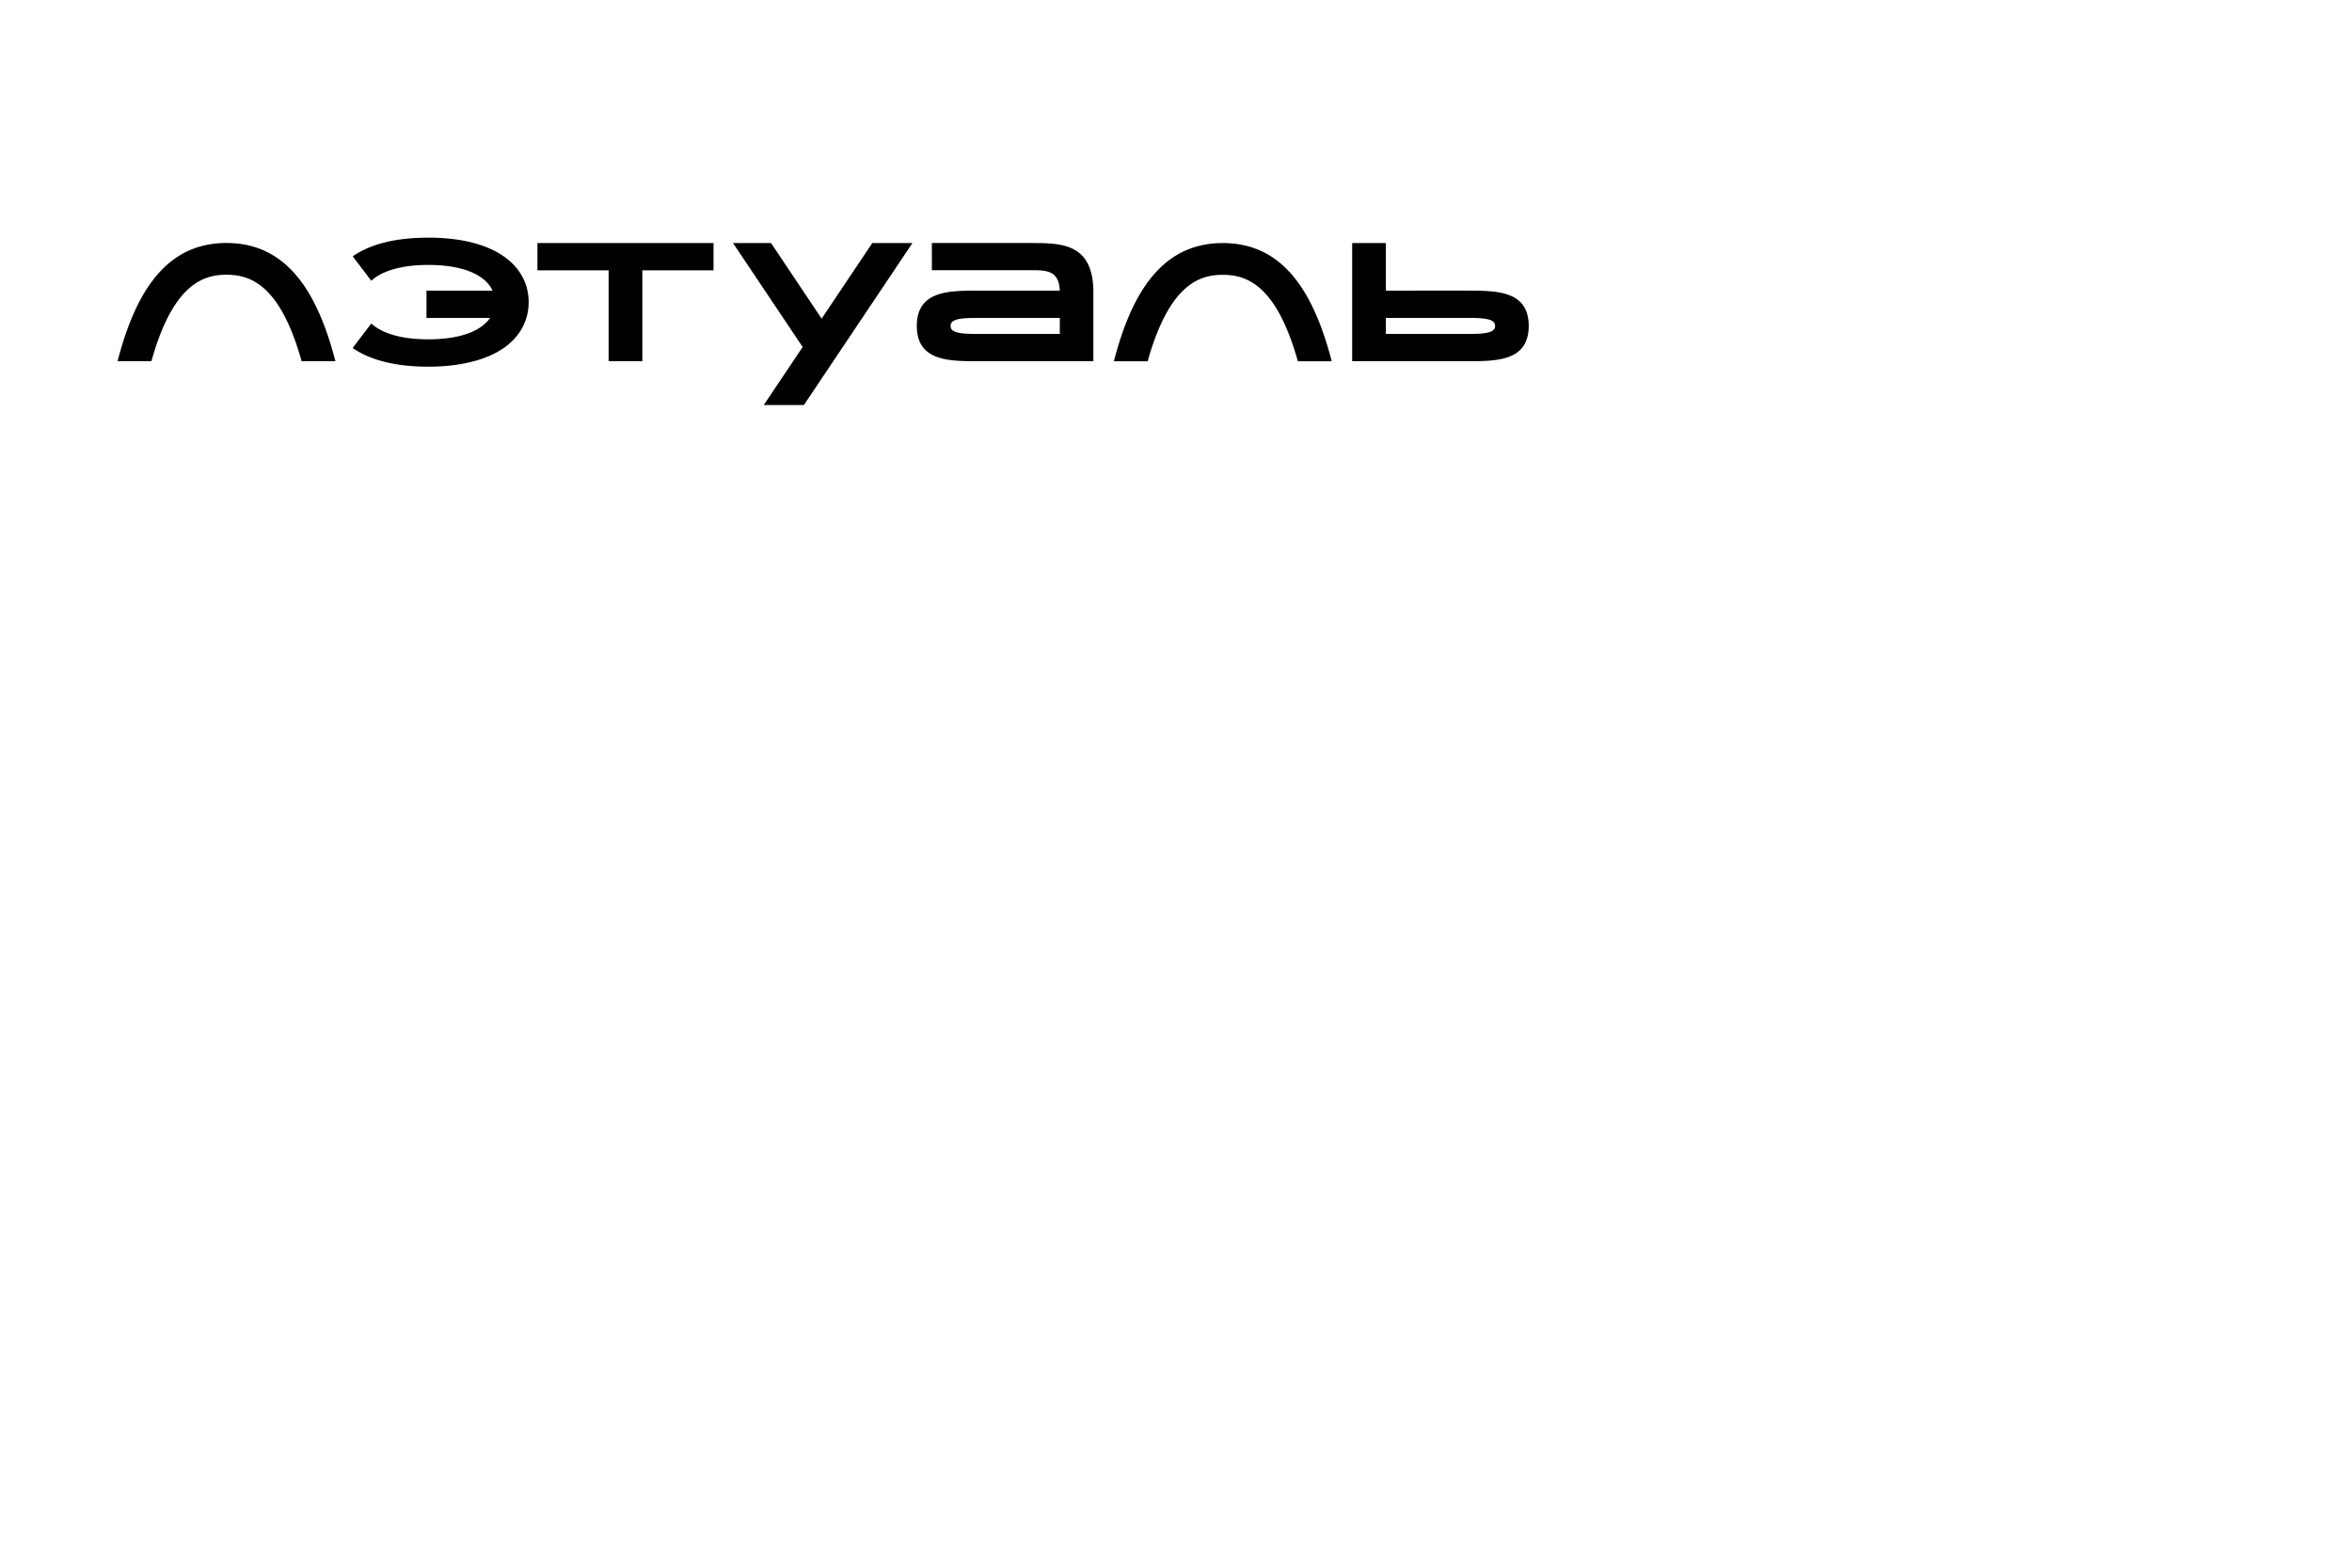 <?xml version="1.0" encoding="utf-8" ?><svg width="300" height="200" xmlns="http://www.w3.org/2000/svg" xml:space="preserve"   style="enable-background:new 0 0 210 80"><path d="m45.18 32.57-.19.13 2.36 3.11.19-.15c1.34-1.11 3.66-1.86 7.09-1.86 4.75 0 7.35 1.43 8.2 3.28H54.4v3.48h8.11c-1.08 1.58-3.62 2.73-7.89 2.73-3.42 0-5.74-.75-7.08-1.86l-.19-.15-2.37 3.12.2.13c2.12 1.4 5.25 2.25 9.44 2.25s7.52-.9 9.64-2.39c2.13-1.49 3.17-3.56 3.17-5.84s-1.04-4.35-3.17-5.84c-2.12-1.48-5.32-2.39-9.64-2.39-4.31.01-7.31.86-9.44 2.25zM15 46.08l.07-.28c1.32-5 3.07-8.7 5.35-11.15C22.7 32.19 25.51 31 28.89 31s6.18 1.19 8.47 3.65c2.28 2.45 4.03 6.15 5.35 11.15l.07.28h-4.31l-.04-.16c-1.38-4.85-3.02-7.56-4.68-9.06-1.65-1.49-3.34-1.81-4.86-1.81s-3.21.32-4.85 1.81c-1.66 1.5-3.31 4.21-4.68 9.06l-.05.16H15zm127.08.01.07-.28c1.32-5.01 3.07-8.7 5.35-11.15 2.29-2.46 5.09-3.65 8.47-3.65 3.38 0 6.19 1.19 8.47 3.65 2.28 2.45 4.03 6.15 5.35 11.15l.07.28h-4.31l-.05-.16c-1.38-4.85-3.02-7.56-4.68-9.06-1.65-1.49-3.33-1.81-4.85-1.81-1.52 0-3.21.32-4.85 1.81-1.66 1.5-3.31 4.22-4.69 9.06l-.04.16h-4.31zm-73.53-11.6v-3.48h22.46v3.48h-9.08v11.59h-4.3V34.49h-9.08zm66.62 2.58c-.02-.63-.13-1.09-.31-1.44a1.76 1.76 0 0 0-.77-.8c-.33-.17-.71-.26-1.15-.31-.44-.05-.91-.05-1.39-.05h-12.69V31h12.91v.01c.88 0 1.78.01 2.62.1.92.1 1.79.29 2.55.69.76.4 1.4 1 1.84 1.9.44.89.68 2.07.68 3.6v8.78h-14.64c-1.9 0-3.85 0-5.33-.55-.75-.28-1.4-.7-1.85-1.35-.45-.65-.7-1.5-.7-2.6s.25-1.95.7-2.6c.45-.65 1.1-1.07 1.85-1.35 1.48-.55 3.44-.55 5.33-.55h10.35zm-10.31 5.53h10.32v-2.04h-10.32c-.97 0-1.9 0-2.59.15-.34.07-.6.18-.77.32-.16.13-.25.3-.25.55 0 .25.09.42.25.55.17.14.43.25.77.32.69.15 1.62.15 2.59.15zm62-5.53-10.09.01v-6.07h-4.3v15.07h14.64c1.9 0 3.85 0 5.33-.55.75-.28 1.4-.7 1.85-1.35.45-.65.7-1.5.7-2.6s-.25-1.95-.7-2.6c-.45-.65-1.09-1.07-1.85-1.35-1.48-.55-3.44-.55-5.33-.55l-.25-.01zm.22 5.53h-10.31v-2.04h10.31c.97 0 1.9 0 2.59.15.34.07.6.18.78.32.16.13.25.3.25.55 0 .25-.09.42-.25.55-.17.14-.43.25-.78.32-.68.15-1.61.15-2.59.15zM93.5 31.01l8.88 13.26-4.96 7.4h5.12l13.84-20.66h-5.12l-6.46 9.64-6.45-9.64H93.5z" style="fill-rule:evenodd;clip-rule:evenodd"/></svg>